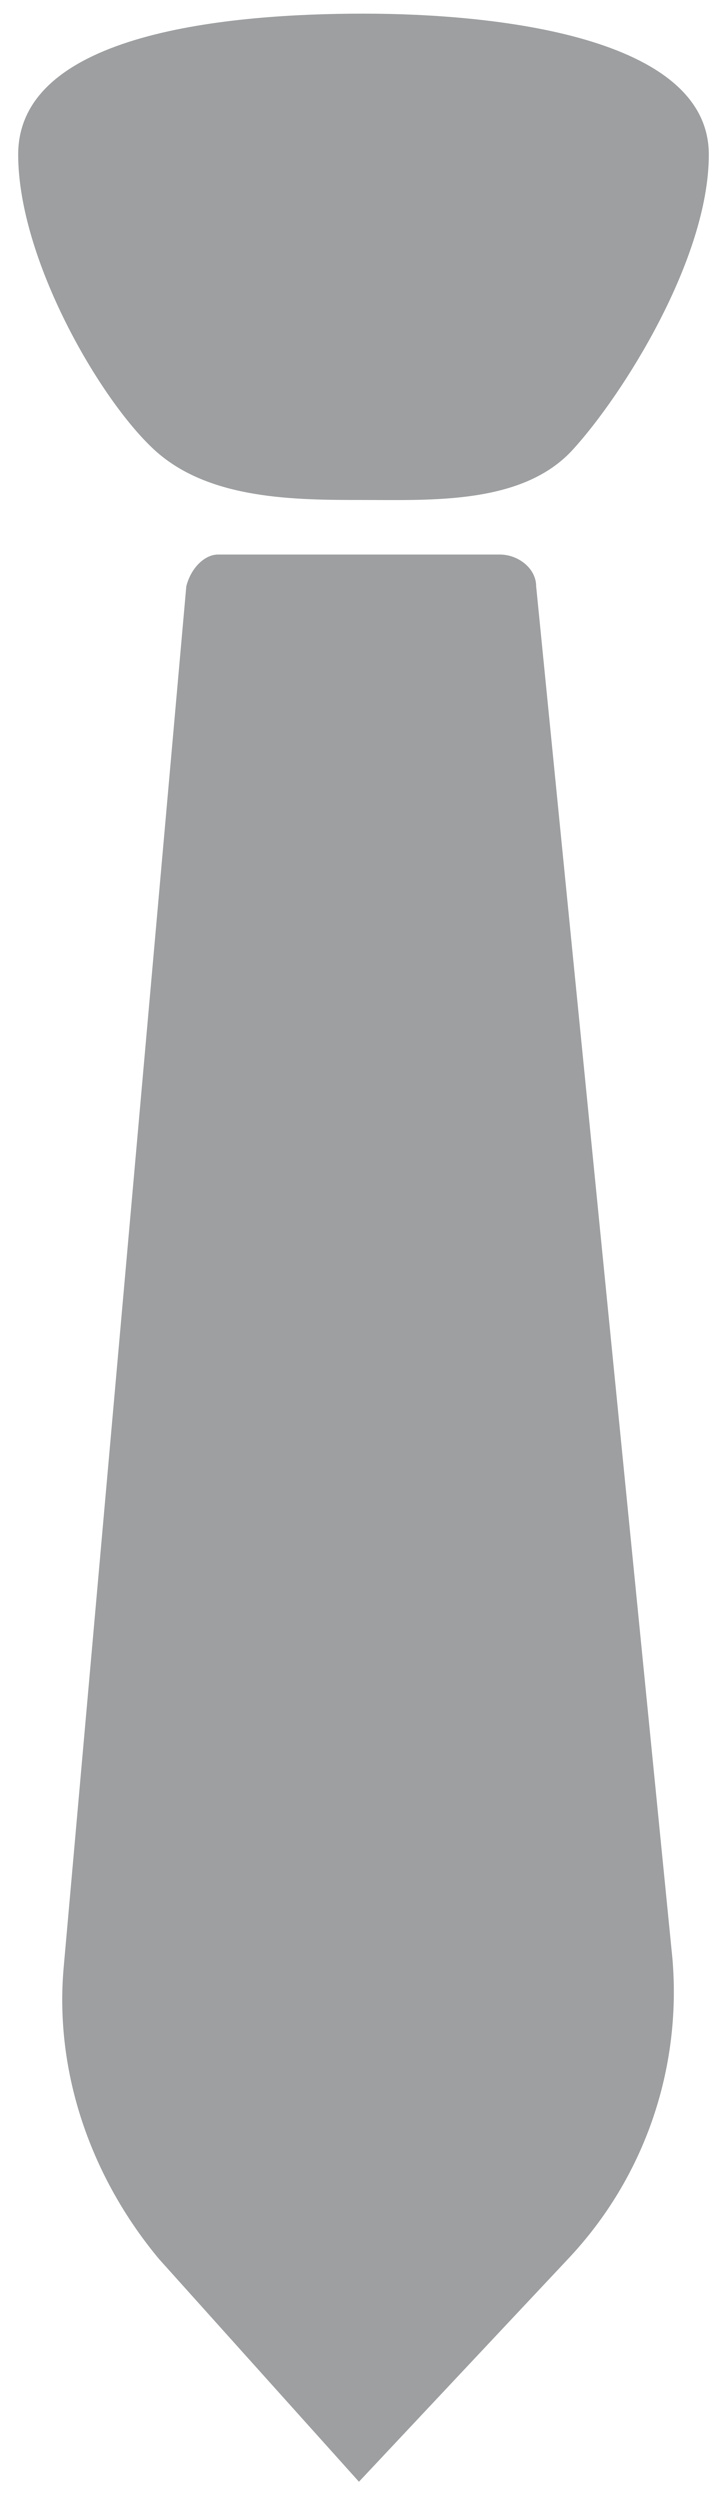 <?xml version="1.0" encoding="utf-8"?>
<!-- Generator: Adobe Illustrator 19.0.0, SVG Export Plug-In . SVG Version: 6.00 Build 0)  -->
<svg version="1.1" id="Livello_1" xmlns="http://www.w3.org/2000/svg" xmlns:xlink="http://www.w3.org/1999/xlink" x="0px" y="0px"
	 viewBox="-289 393.9 16 55" style="enable-background:new -289 393.9 16 55;" xml:space="preserve">
<style type="text/css">
	.st0{fill:#9D9FA0;}
</style>
<title>consulenza-fiscale-3</title>
<desc>Created with Sketch.</desc>
<g id="Servizi">
	<g id="Consulenza-fiscale" transform="translate(-1138, -728)">
		<g id="consulenza-fiscale-3" transform="translate(1138, 728)">
			<g id="Layer_1">
				<path id="Shape" class="st0" d="M-273.4,397.3c0,2.3-1.9,5.3-3,6.5s-3.1,1.1-4.6,1.1s-3.4,0-4.6-1.1s-3-4.2-3-6.5
					c0-2.7,4.7-3.1,7.6-3.1S-273.4,394.7-273.4,397.3L-273.4,397.3z M-284.9,406.8l-2.7,30.4c-0.2,2.3,0.6,4.6,2.1,6.4l4.4,4.9
					l4.6-4.9c1.7-1.8,2.5-4.2,2.3-6.6l-3-30.2c0-0.4-0.4-0.7-0.8-0.7h-6.2C-284.5,406.1-284.8,406.4-284.9,406.8L-284.9,406.8z"/>
			</g>
		</g>
	</g>
</g>
</svg>
